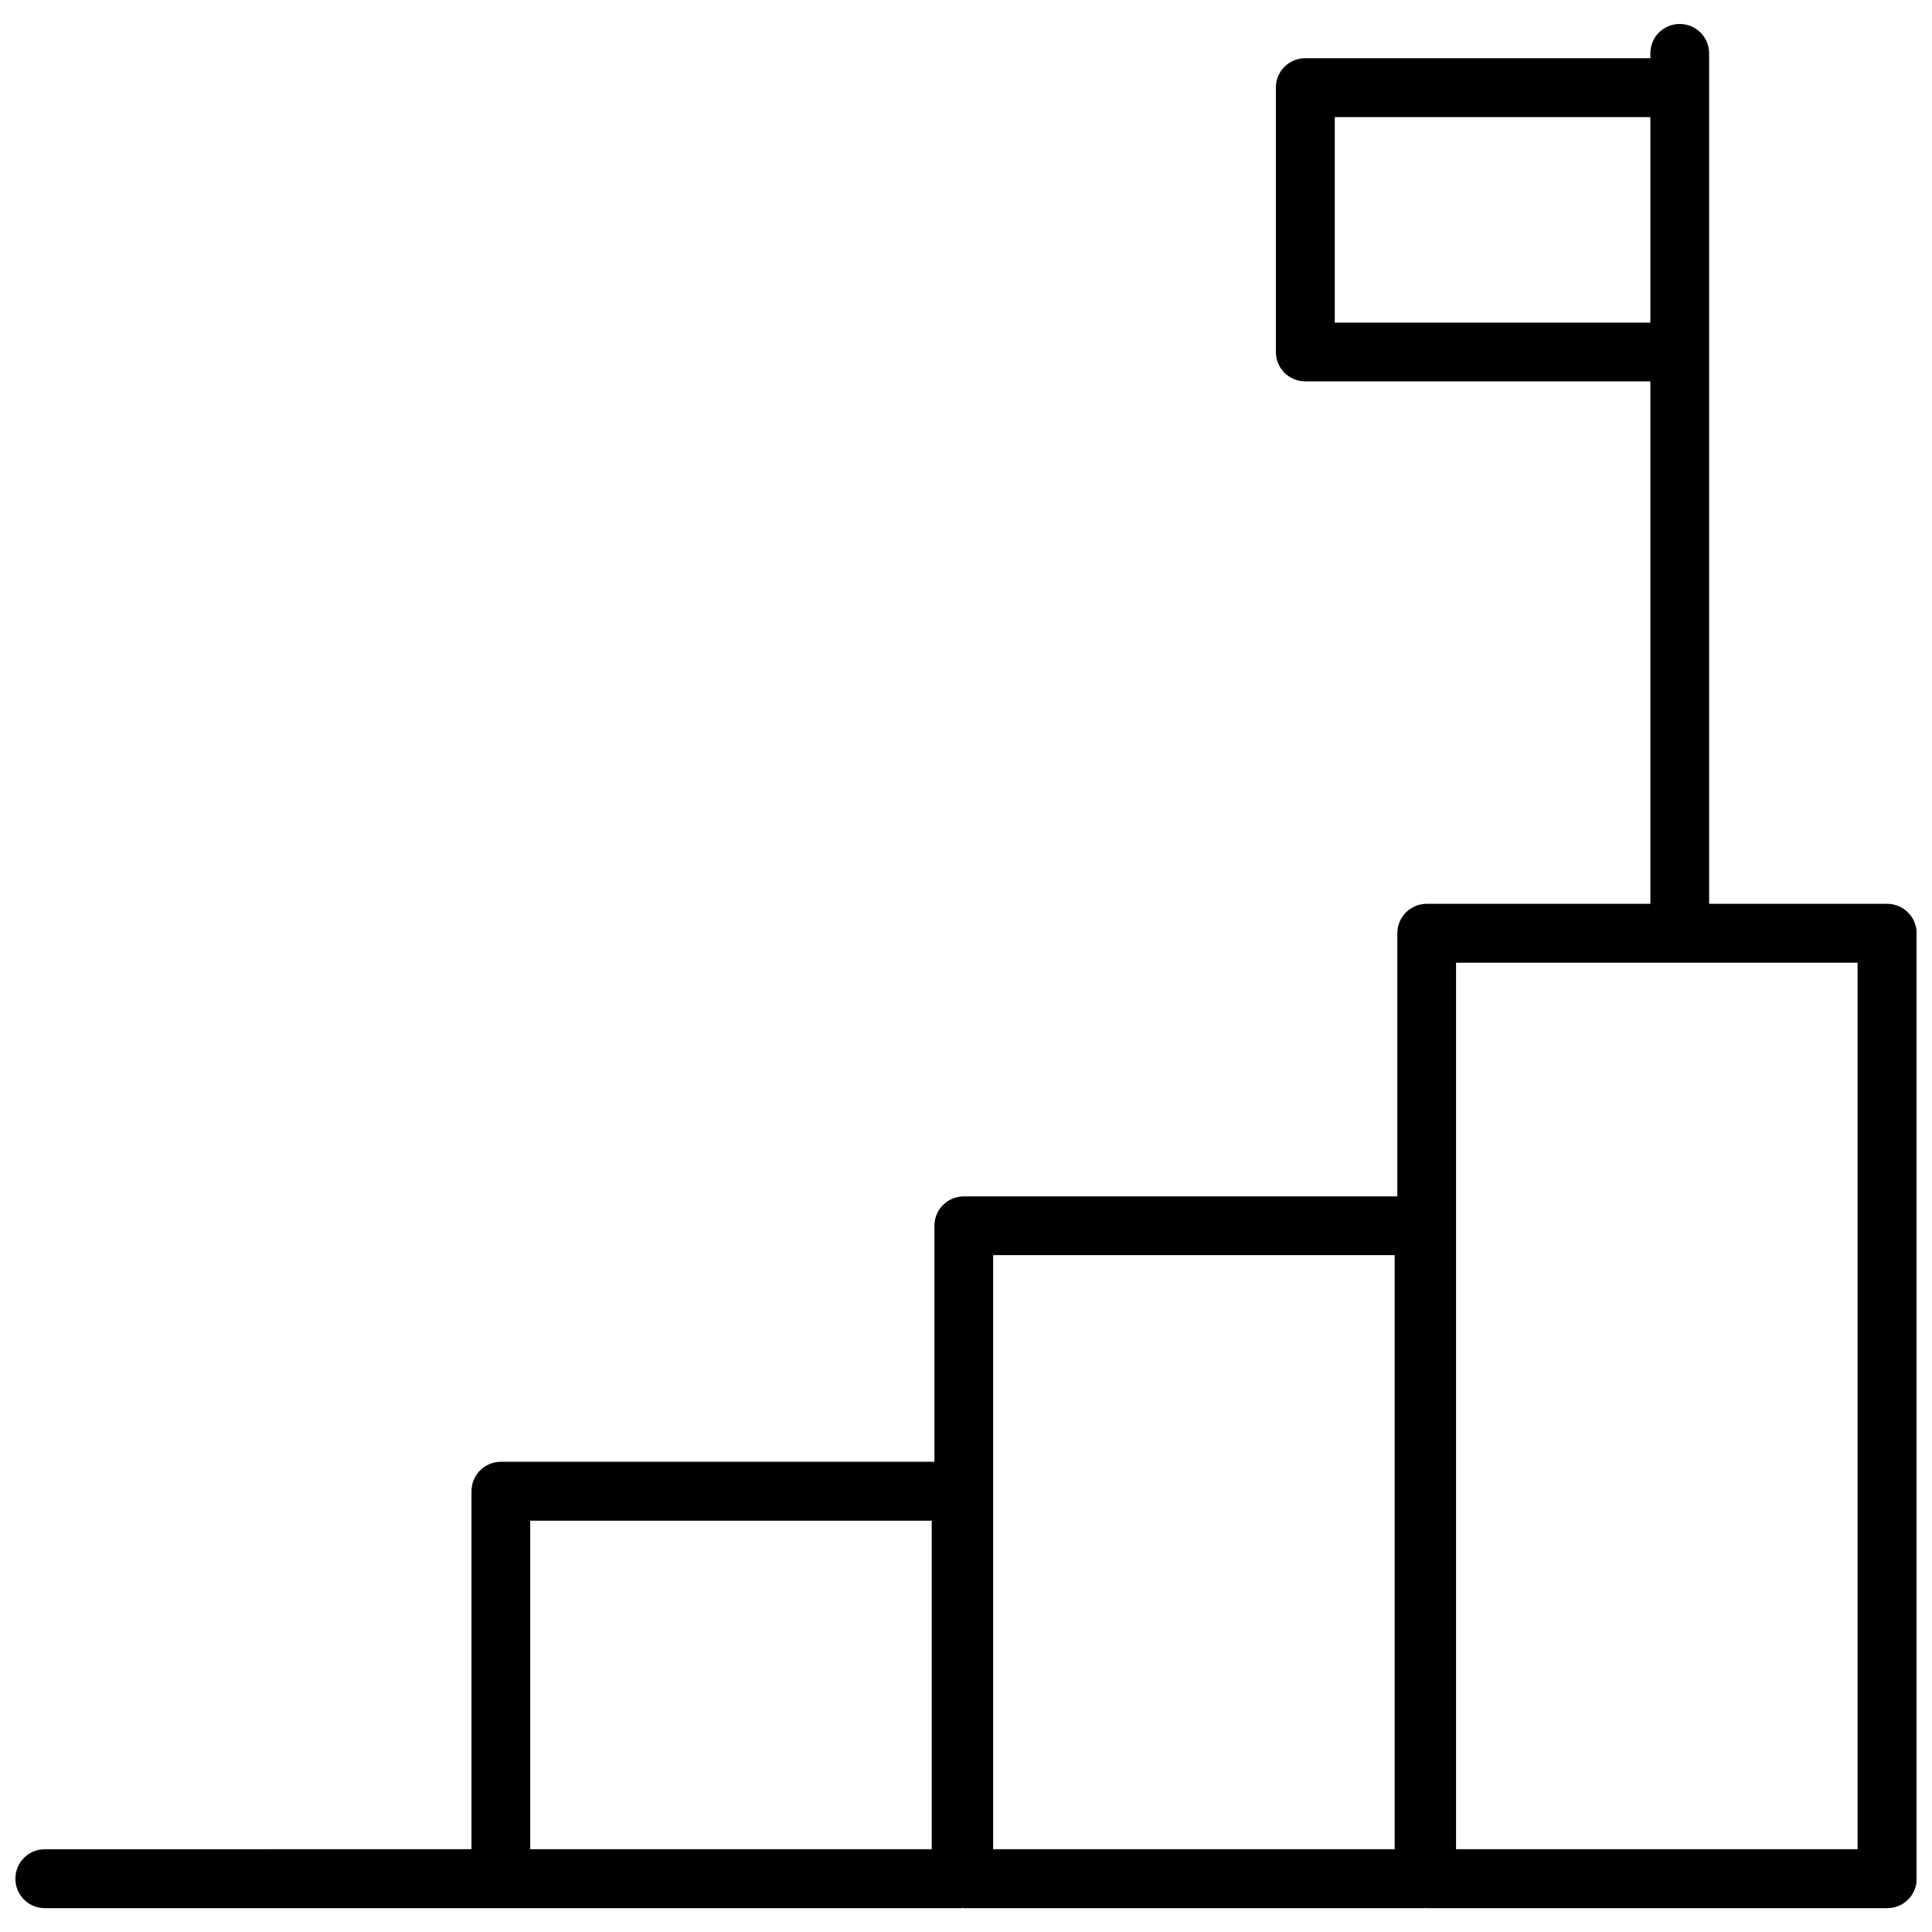 <?xml version="1.0" encoding="UTF-8"?>
<!-- Uploaded to: ICON Repo, www.svgrepo.com, Generator: ICON Repo Mixer Tools -->
<svg width="800px" height="800px" version="1.1" viewBox="144 144 512 512" xmlns="http://www.w3.org/2000/svg">
 <defs>
  <clipPath id="a">
   <path d="m148.09 150h503.81v500h-503.81z"/>
  </clipPath>
 </defs>
 <g clip-path="url(#a)">
  <path d="m644.09 383.52h-47.156v-225.36c0-4.332-3.477-7.809-7.809-7.809-4.281 0-7.758 3.477-7.758 7.762v1.309h-91.441c-4.332 0-7.809 3.477-7.809 7.809v70.031c0 4.332 3.477 7.809 7.809 7.809h91.441v138.45h-59.25c-4.332 0-7.809 3.477-7.809 7.809v69.727h-114.87c-4.332 0-7.809 3.477-7.809 7.809v62.523h-114.87c-4.332 0-7.809 3.477-7.809 7.809v94.867l-113.06 0.004c-4.332 0-7.809 3.473-7.809 7.809 0 4.332 3.477 7.809 7.809 7.809h242.89c0.102 0 0.203-0.051 0.352-0.051 0.102 0 0.203 0.051 0.352 0.051h121.93c0.102 0 0.203-0.051 0.352-0.051 0.102 0 0.203 0.051 0.352 0.051h122.02c4.332 0 7.809-3.477 7.809-7.809v-250.55c-0.051-4.332-3.527-7.809-7.859-7.809zm-146.36-154.02v-54.461h83.633v54.461zm-106.81 404.56h-106.41v-87.059h106.41zm122.68 0h-106.41v-157.44h106.41zm122.68 0h-106.41v-234.93h106.41z"/>
 </g>
</svg>